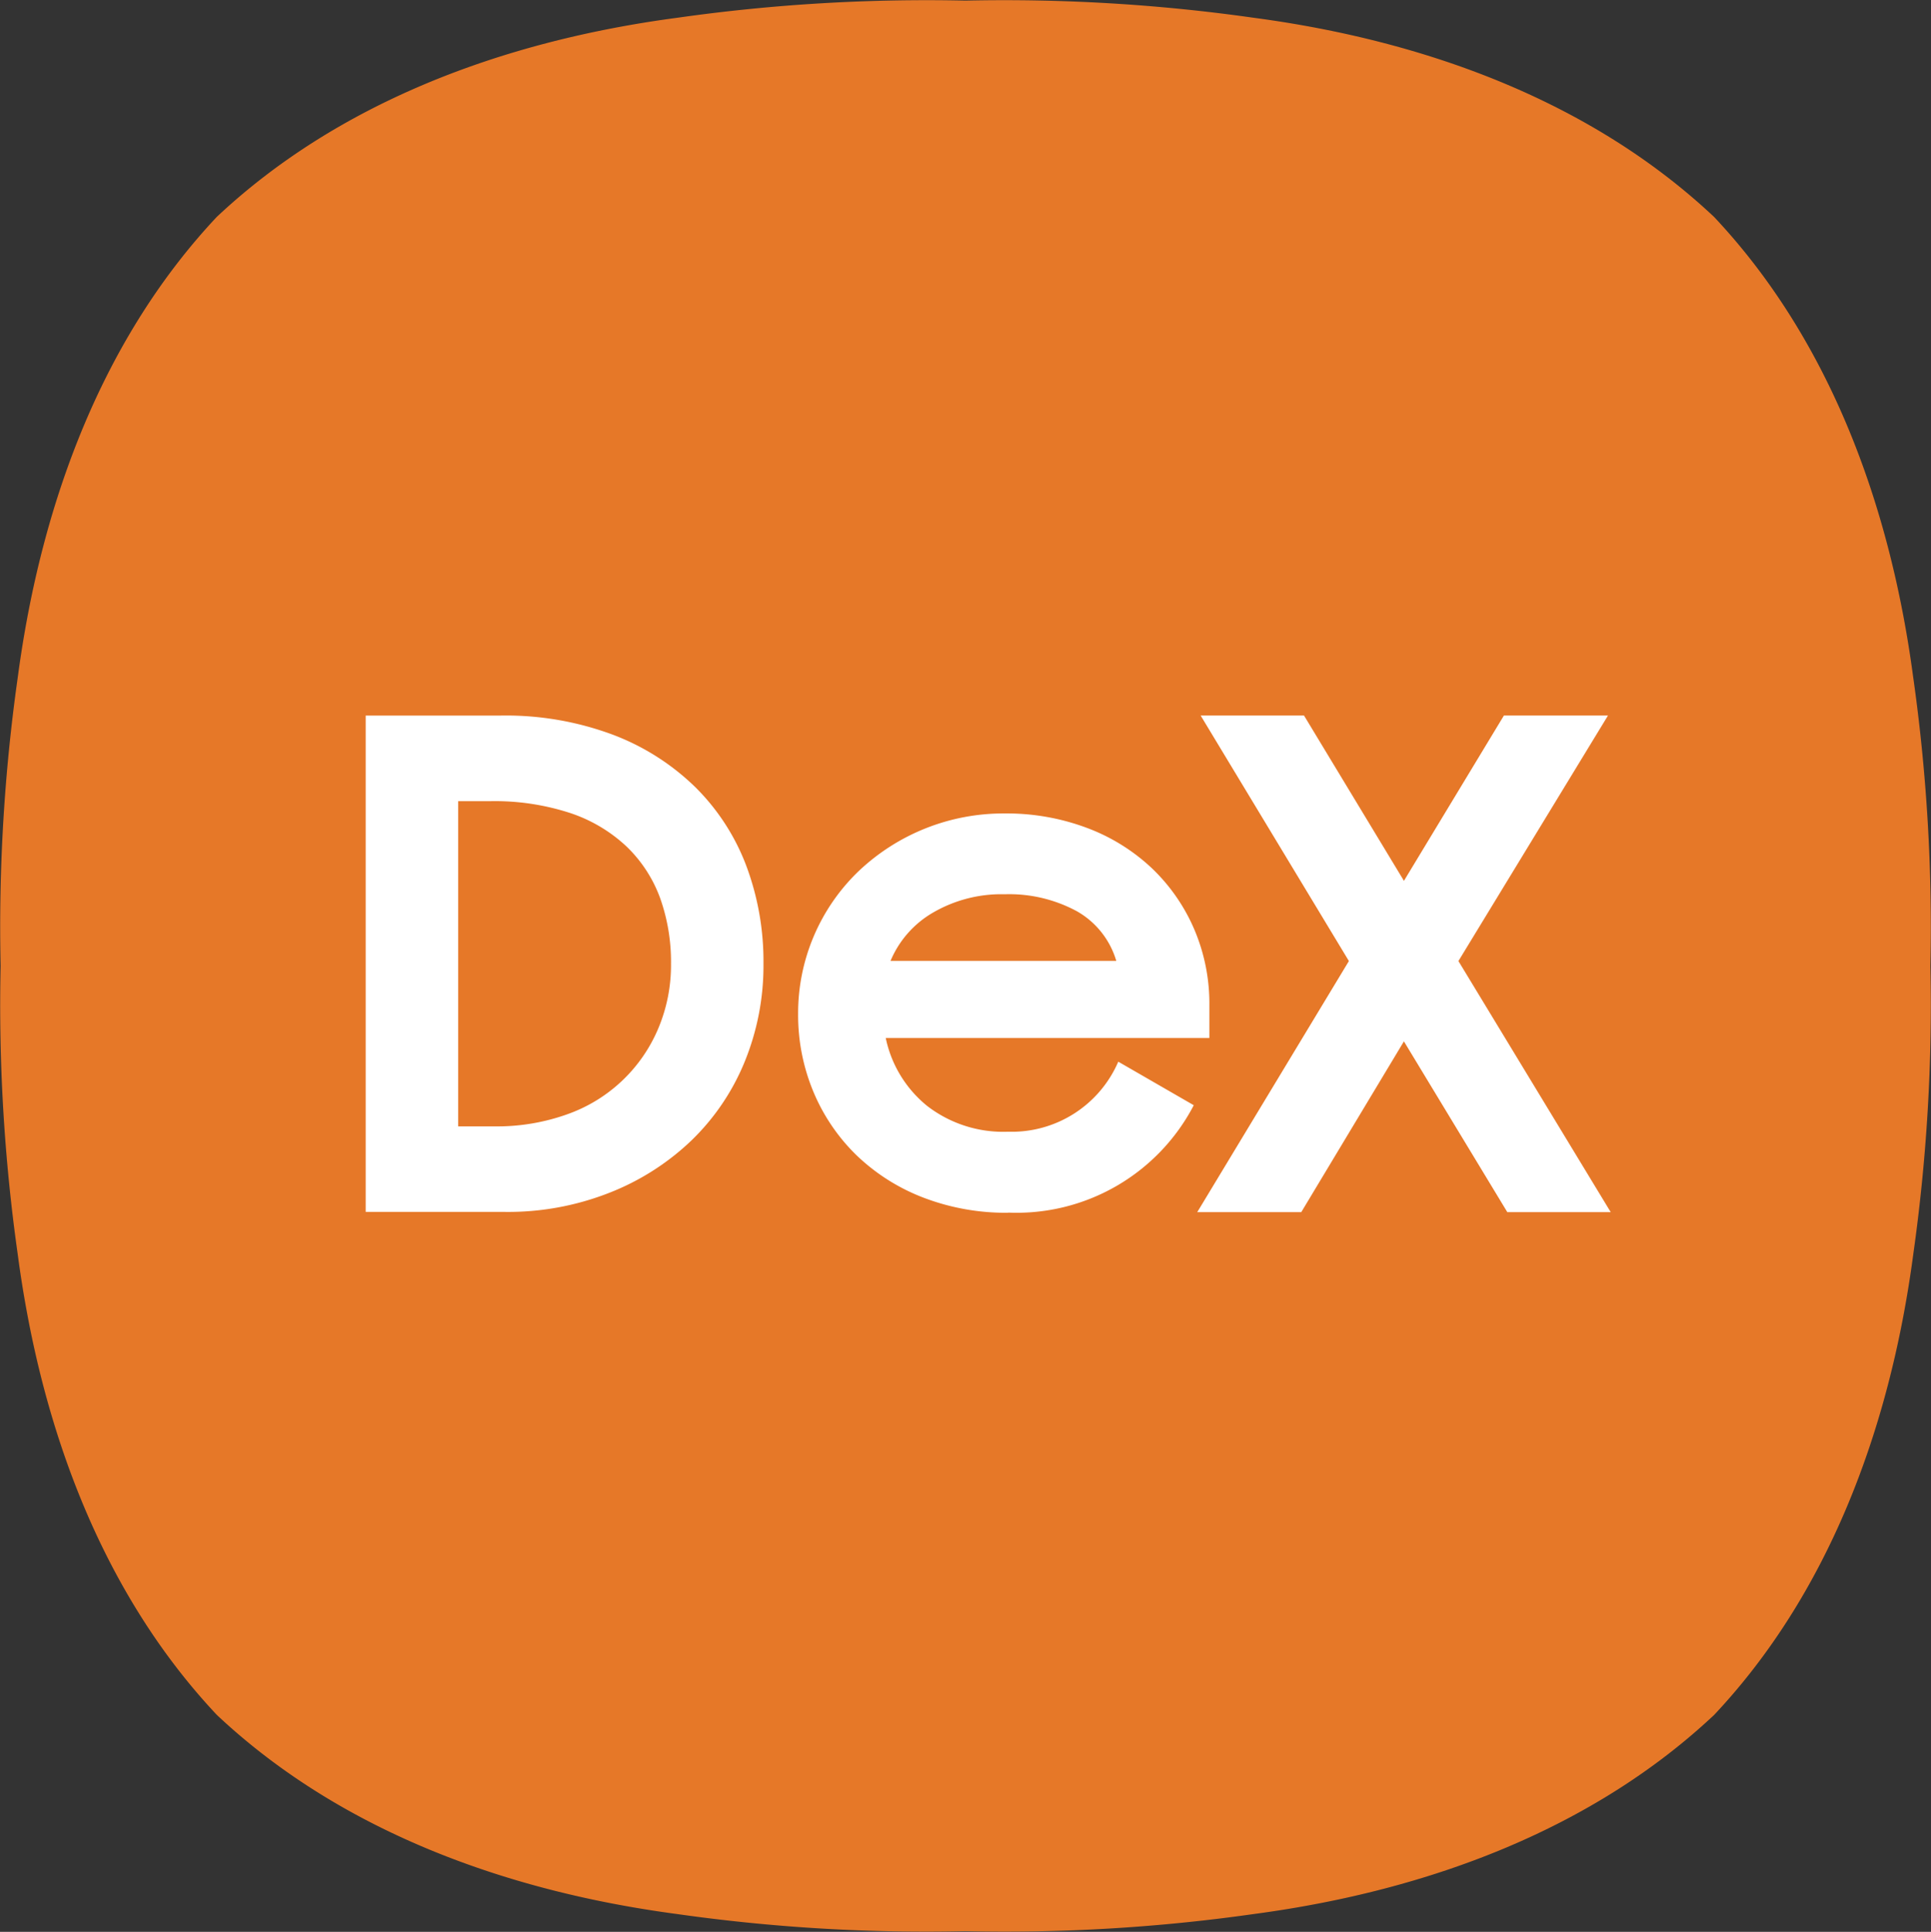 <svg xmlns="http://www.w3.org/2000/svg" width="75" height="75.024" viewBox="0 0 75 75.024">
  <rect x="0" y="0" width="75" height="75.024" fill="#333333" stroke="none"/>
  <g id="tip6" transform="translate(-0.001 -0.001)">
    <g id="Group_2437" data-name="Group 2437" transform="translate(0.001 0.001)" opacity="0.1">
      <g id="Group_2436" data-name="Group 2436" transform="translate(0 0)">
        <path id="Path_379" data-name="Path 379" d="M38.893,0A76.126,76.126,0,0,1,48.68.69c6.965.923,13.276,3.389,17.9,7.736h0c4.347,4.624,6.811,10.937,7.734,17.9a69.124,69.124,0,0,1,.664,11.185A69,69,0,0,1,74.313,48.7c-.923,6.964-3.388,13.279-7.734,17.9v0c-4.622,4.348-10.933,6.813-17.9,7.734a76.009,76.009,0,0,1-9.785.69c-.9,0-1.394-.023-1.394-.023s-.493.023-1.394.023a76.011,76.011,0,0,1-9.786-.69c-6.964-.922-13.275-3.387-17.9-7.734v0C4.076,61.976,1.61,55.661.689,48.7A69.024,69.024,0,0,1,.024,37.514,69.046,69.046,0,0,1,.689,26.329c.922-6.965,3.387-13.279,7.734-17.9h0C13.045,4.079,19.356,1.614,26.32.69A76.083,76.083,0,0,1,36.109,0c.9,0,1.391.023,1.391.023S37.992,0,38.893,0" transform="translate(-0.001 -0.002)"/>
      </g>
    </g>
    <path id="Path_380" data-name="Path 380" d="M74.313,26.328c-.922-6.965-3.388-13.28-7.734-17.9h0C61.956,4.078,55.645,1.613,48.68.689A68.969,68.969,0,0,0,37.5.024,68.977,68.977,0,0,0,26.32.689c-6.965.922-13.274,3.388-17.9,7.736C4.076,13.048,1.611,19.362.688,26.328A68.982,68.982,0,0,0,.025,37.513,68.96,68.96,0,0,0,.688,48.7c.922,6.964,3.387,13.279,7.734,17.9v0c4.623,4.348,10.933,6.813,17.9,7.737A68.822,68.822,0,0,0,37.5,75a68.813,68.813,0,0,0,11.18-.664c6.964-.925,13.274-3.39,17.9-7.737v0c4.347-4.622,6.812-10.936,7.734-17.9a69.1,69.1,0,0,0,.664-11.183,69.119,69.119,0,0,0-.664-11.185" transform="translate(0 0)" fill="#e67828"/>
    <path id="Path_381" data-name="Path 381" d="M56.832,111.181h5.254a11.889,11.889,0,0,1,4.331.739,9.275,9.275,0,0,1,3.209,2.035A8.537,8.537,0,0,1,71.607,117a10.586,10.586,0,0,1,.673,3.816,9.869,9.869,0,0,1-.739,3.832,8.963,8.963,0,0,1-2.074,3.049,9.749,9.749,0,0,1-3.182,2.021,10.732,10.732,0,0,1-4.04.739H56.831V111.181Zm3.591,3.328v12.626h1.4a8.092,8.092,0,0,0,2.852-.475,6,6,0,0,0,3.525-3.341,6.32,6.32,0,0,0,.489-2.5,7.368,7.368,0,0,0-.422-2.548,5.3,5.3,0,0,0-1.295-1.995,5.919,5.919,0,0,0-2.193-1.308,9.448,9.448,0,0,0-3.115-.462H60.423Z" transform="translate(-42.626 -83.391)" fill="#fff"/>
    <path id="Path_382" data-name="Path 382" d="M132.186,141.91a8.951,8.951,0,0,1-3.327-.6,7.746,7.746,0,0,1-2.575-1.642,7.433,7.433,0,0,1-1.665-2.456,7.732,7.732,0,0,1-.594-3.017,7.644,7.644,0,0,1,2.325-5.527,8.169,8.169,0,0,1,5.7-2.265,8.872,8.872,0,0,1,3.182.557,7.5,7.5,0,0,1,2.522,1.56,7.186,7.186,0,0,1,1.65,2.366,7.342,7.342,0,0,1,.594,2.971v1.265h-12.57a4.6,4.6,0,0,0,1.611,2.641,4.84,4.84,0,0,0,3.143,1,4.507,4.507,0,0,0,4.278-2.72l2.932,1.691a7.759,7.759,0,0,1-7.209,4.17m-.132-12.363a5.277,5.277,0,0,0-2.786.712,3.91,3.91,0,0,0-1.651,1.876h8.769a3.286,3.286,0,0,0-1.532-1.929,5.526,5.526,0,0,0-2.8-.659" transform="translate(-93.025 -94.811)" fill="#fff"/>
    <path id="Path_383" data-name="Path 383" d="M194.074,123.83l-3.987,6.632h-4.04l5.89-9.751-5.758-9.535h4.015l3.881,6.42,3.883-6.42H202l-5.809,9.535,5.915,9.751H198.09Z" transform="translate(-139.545 -83.387)" fill="#fff"/>
  </g>
</svg>
